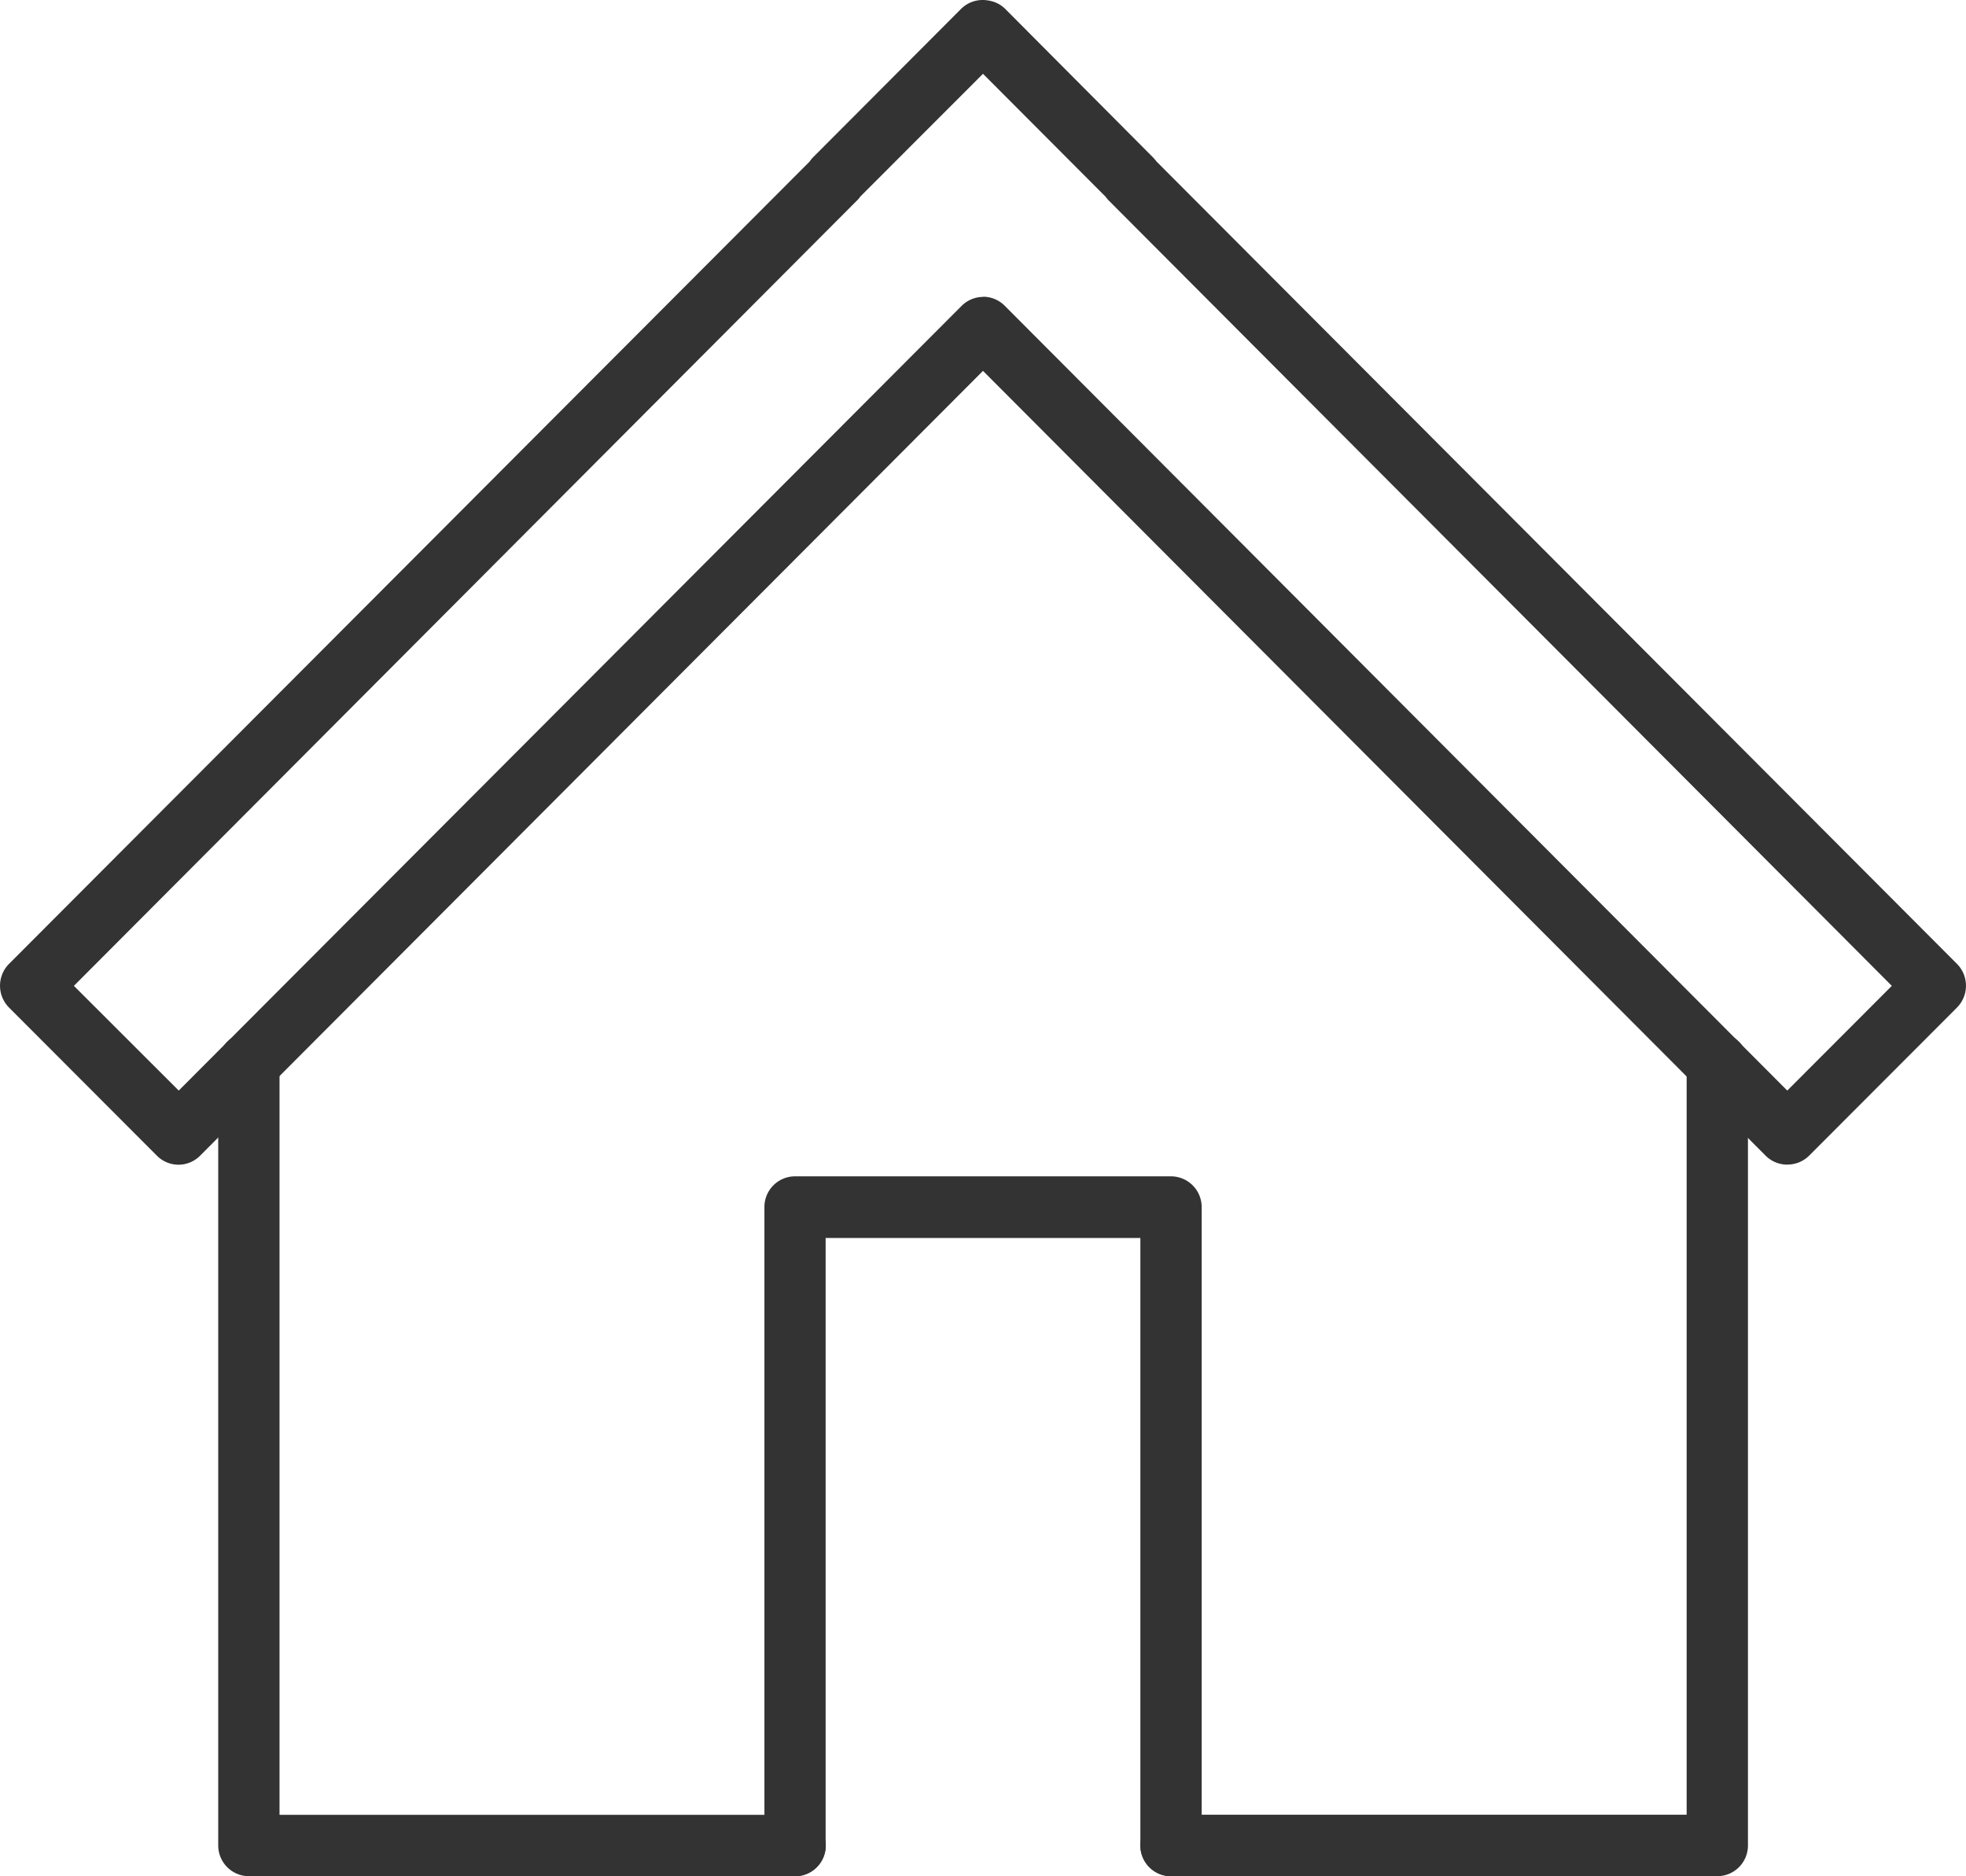 <svg xmlns="http://www.w3.org/2000/svg" width="22" height="21"><defs><clipPath id="clip-path"><path id="長方形_133" data-name="長方形 133" fill="none" d="M0 0h22v21H0z"/></clipPath></defs><g id="breadcrumb_home_icon"><g id="グループ_114" data-name="グループ 114" clip-path="url(#clip-path)" fill="#333"><path id="パス_738" data-name="パス 738" d="M20 13.035a.343.343 0 01-.242-.1L11 4.151l-8.76 8.783a.34.34 0 01-.485 0L.1 11.276a.347.347 0 010-.487l8.961-8.982a.319.319 0 01.039-.048L10.754.1A.343.343 0 0111 0a.4.4 0 01.087.011.334.334 0 01.163.09l1.65 1.658a.446.446 0 01.041.048l8.959 8.982a.347.347 0 010 .487l-1.655 1.658a.341.341 0 01-.242.1M11 3.321a.343.343 0 01.242.1L20 12.206l1.17-1.172-8.758-8.785a.323.323 0 01-.039-.046L11 .826 9.627 2.2a.254.254 0 01-.039.046L.827 11.034 2 12.206l8.761-8.783a.343.343 0 01.242-.1"/><path id="パス_739" data-name="パス 739" d="M8.249 17.912H2.137a.344.344 0 01-.343-.344V8.815a.343.343 0 11.686 0v8.41h5.769a.344.344 0 010 .688" transform="translate(.648 3.087)"/><path id="パス_740" data-name="パス 740" d="M15.832 17.912H9.72a.344.344 0 010-.688h5.769V8.815a.343.343 0 11.686 0v8.753a.344.344 0 01-.343.344" transform="translate(3.385 3.087)"/><path id="パス_741" data-name="パス 741" d="M10.835 17.483a.344.344 0 01-.343-.344v-6.8H6.97v6.8a.342.342 0 11-.685 0V9.993a.343.343 0 01.342-.344h4.208a.344.344 0 01.343.344v7.146a.344.344 0 01-.343.344" transform="translate(2.269 3.517)"/></g></g></svg>